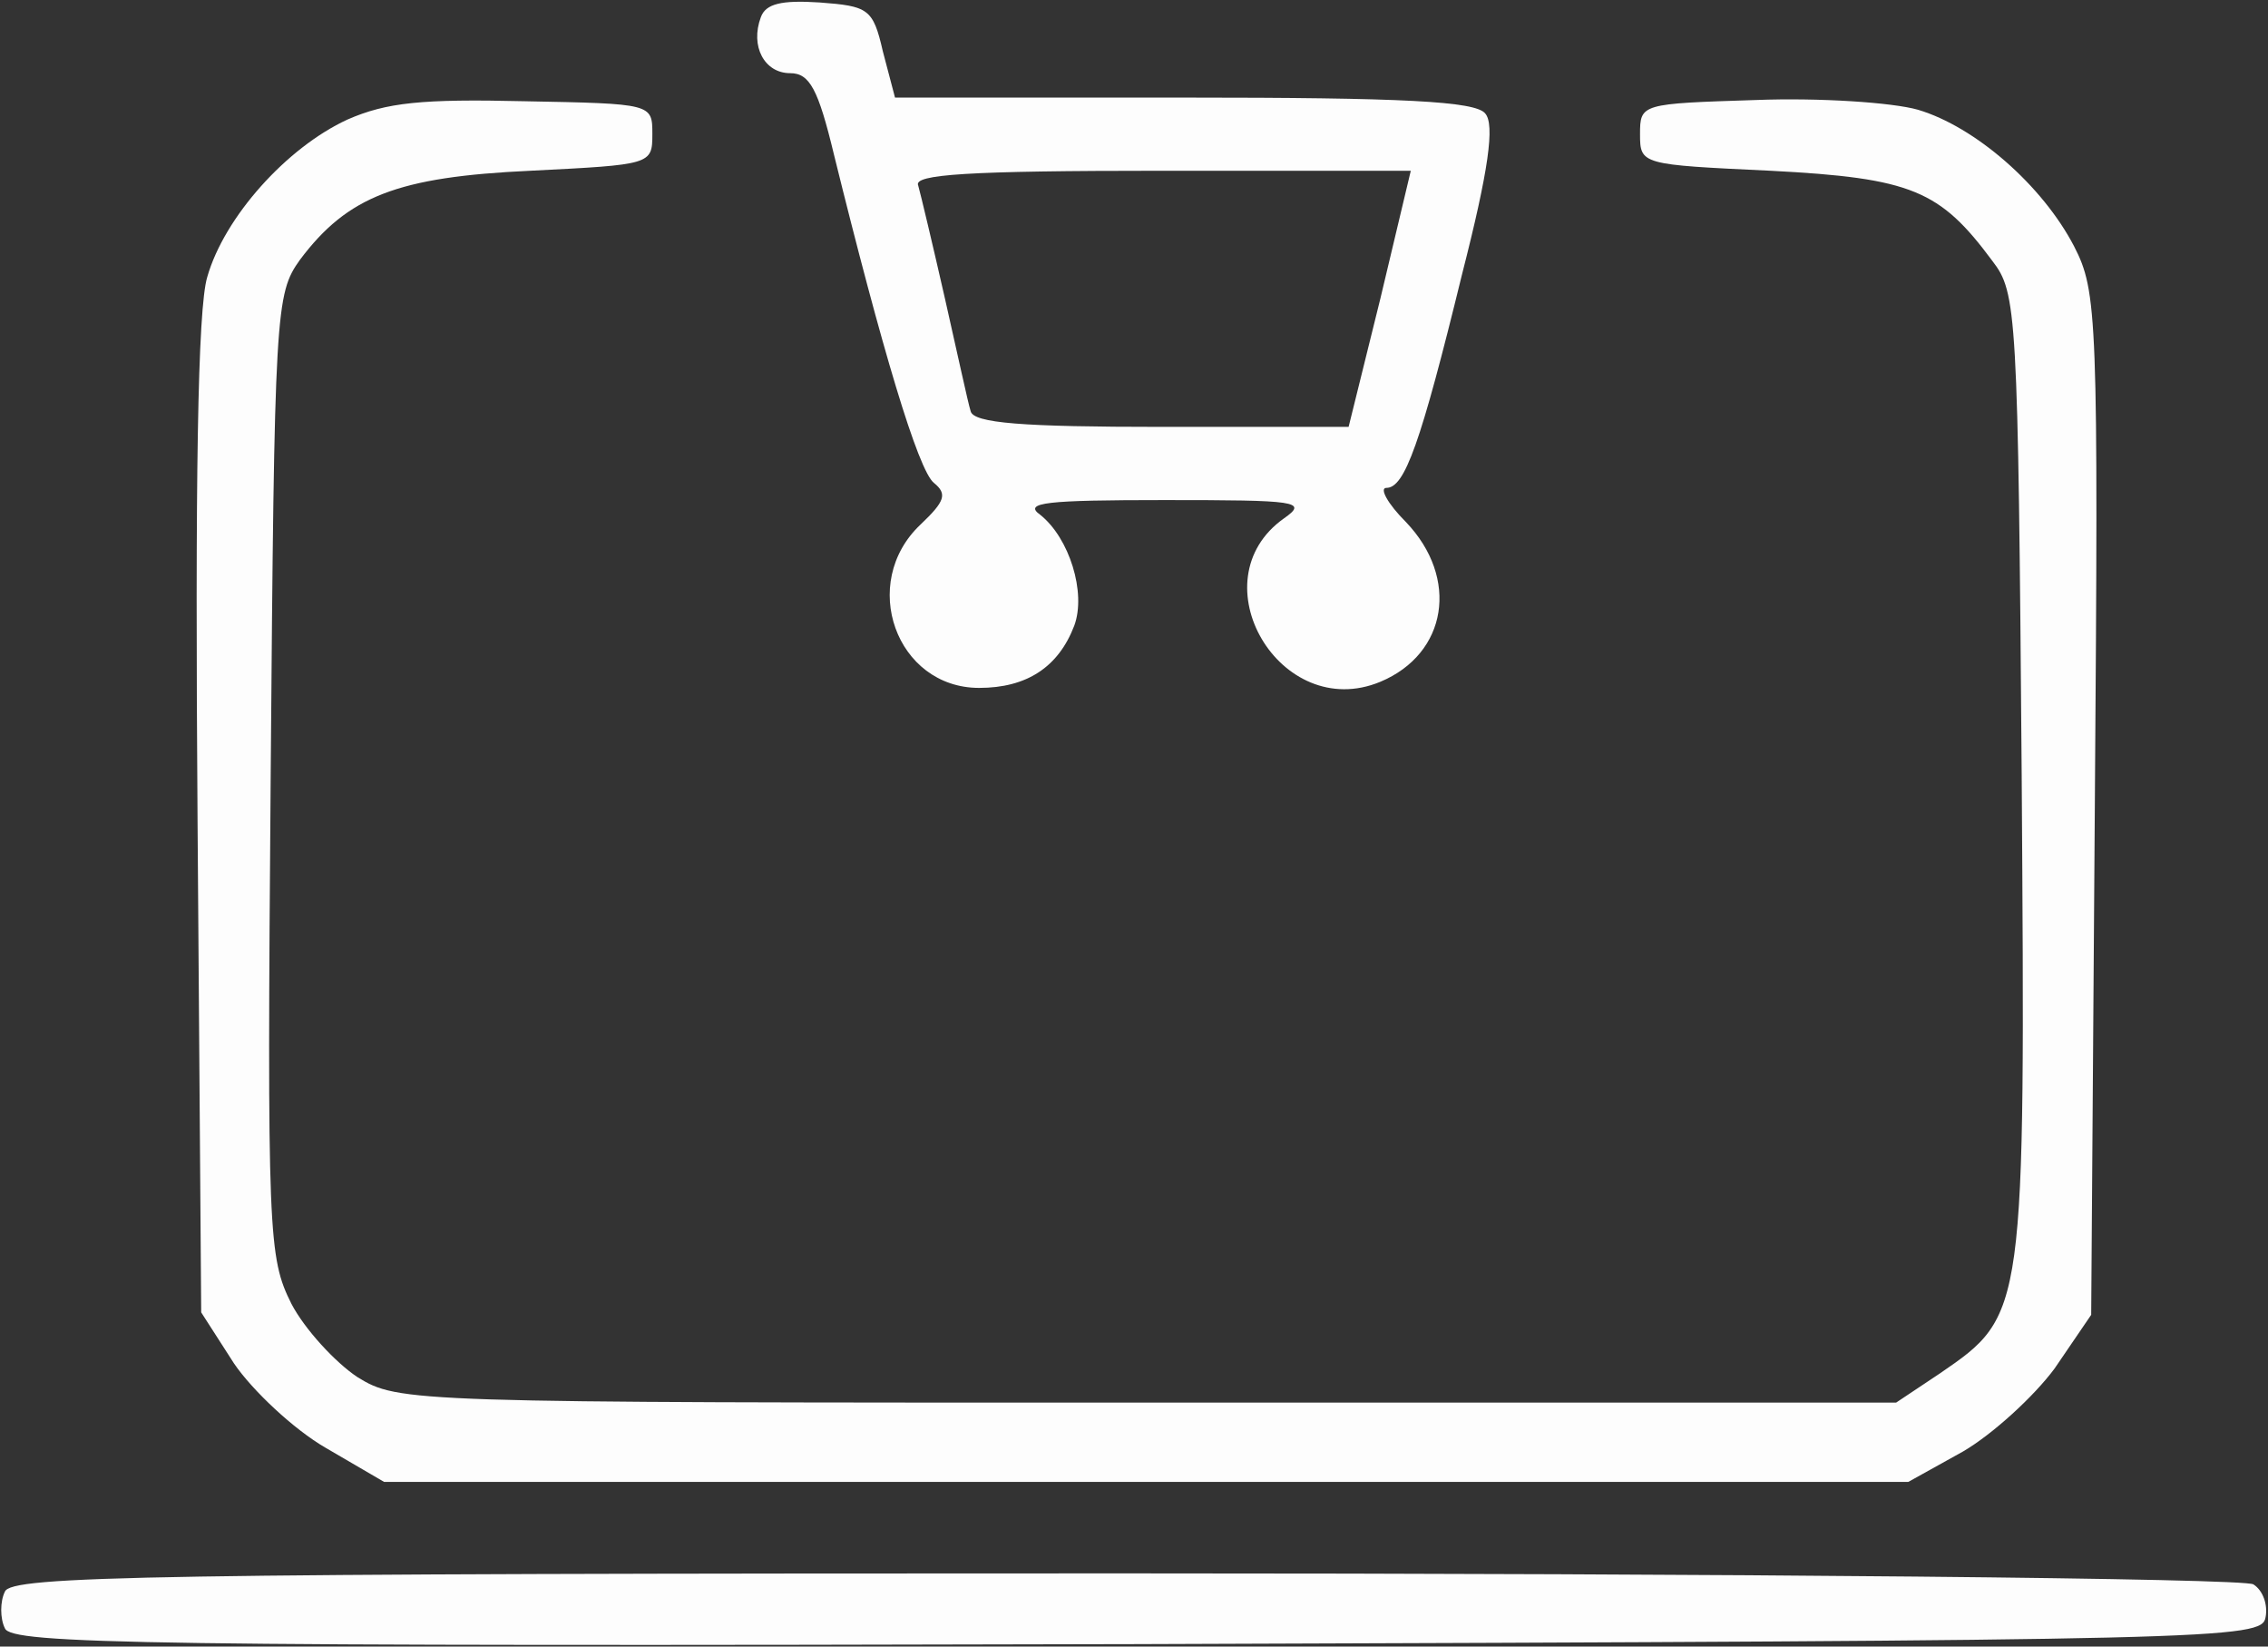 <svg xmlns:inkscape="http://www.inkscape.org/namespaces/inkscape" xmlns:sodipodi="http://sodipodi.sourceforge.net/DTD/sodipodi-0.dtd" xmlns="http://www.w3.org/2000/svg" xmlns:svg="http://www.w3.org/2000/svg" width="186pt" height="135pt" viewBox="0 0 186 135" preserveAspectRatio="xMidYMid meet" id="svg3" sodipodi:docname="2. Comercio electr&#xF3;nico.svg" inkscape:version="1.3.2 (091e20e, 2023-11-25, custom)"><rect x="0" y="0" width="186" height="135" fill="#333333" stroke="none"/><defs id="defs3"></defs><g transform="translate(0,135) scale(0.1,-0.1)" fill="#000000" stroke="none" id="g3" style="fill:#fdfdfd;fill-opacity:1"><path d="M624 1336 c-9 -24 3 -46 24 -46 16 0 23 -13 36 -67 39 -158 69 -259 82 -269 11 -9 9 -15 -11 -34 -51 -48 -20 -134 48 -134 39 0 65 17 78 51 10 27 -4 72 -28 91 -14 10 5 12 102 12 109 0 118 -1 98 -15 -72 -51 -3 -168 79 -134 55 23 65 85 21 131 -15 15 -22 28 -16 28 15 0 28 36 62 175 22 86 27 123 19 132 -8 10 -67 13 -247 13 l-237 0 -10 38 c-8 35 -12 37 -52 40 -31 2 -44 -1 -48 -12z m508 -231 l-26 -105 -153 0 c-114 0 -155 3 -157 13 -2 6 -11 48 -21 92 -10 44 -20 86 -22 93 -4 9 40 12 200 12 l204 0 -25 -105z" id="path1" style="fill:#fdfdfd;fill-opacity:1"></path><path d="M285 1252 c-50 -23 -101 -80 -115 -129 -8 -26 -10 -169 -8 -444 l3 -405 27 -42 c15 -22 49 -54 75 -69 l48 -28 625 0 625 0 45 25 c24 14 58 45 75 68 l30 44 3 419 c3 400 2 420 -17 457 -26 50 -81 98 -128 112 -21 6 -81 10 -133 8 -94 -3 -95 -3 -95 -28 0 -25 1 -25 107 -30 116 -6 139 -16 182 -74 20 -26 21 -41 24 -422 3 -442 3 -442 -67 -490 l-36 -24 -614 0 c-606 0 -614 0 -648 21 -18 12 -43 39 -54 60 -19 38 -20 56 -17 434 3 382 4 394 24 422 39 52 80 68 189 73 99 5 100 5 100 30 0 25 0 25 -105 27 -84 2 -113 -1 -145 -15z" id="path2" style="fill:#fdfdfd;fill-opacity:1"></path><path d="M4 45 c-4 -8 -4 -22 0 -30 5 -13 114 -15 928 -13 894 3 923 4 926 22 2 10 -2 22 -10 27 -7 5 -424 9 -926 9 -802 0 -913 -2 -918 -15z" id="path3" style="fill:#fdfdfd;fill-opacity:1"></path></g></svg>
